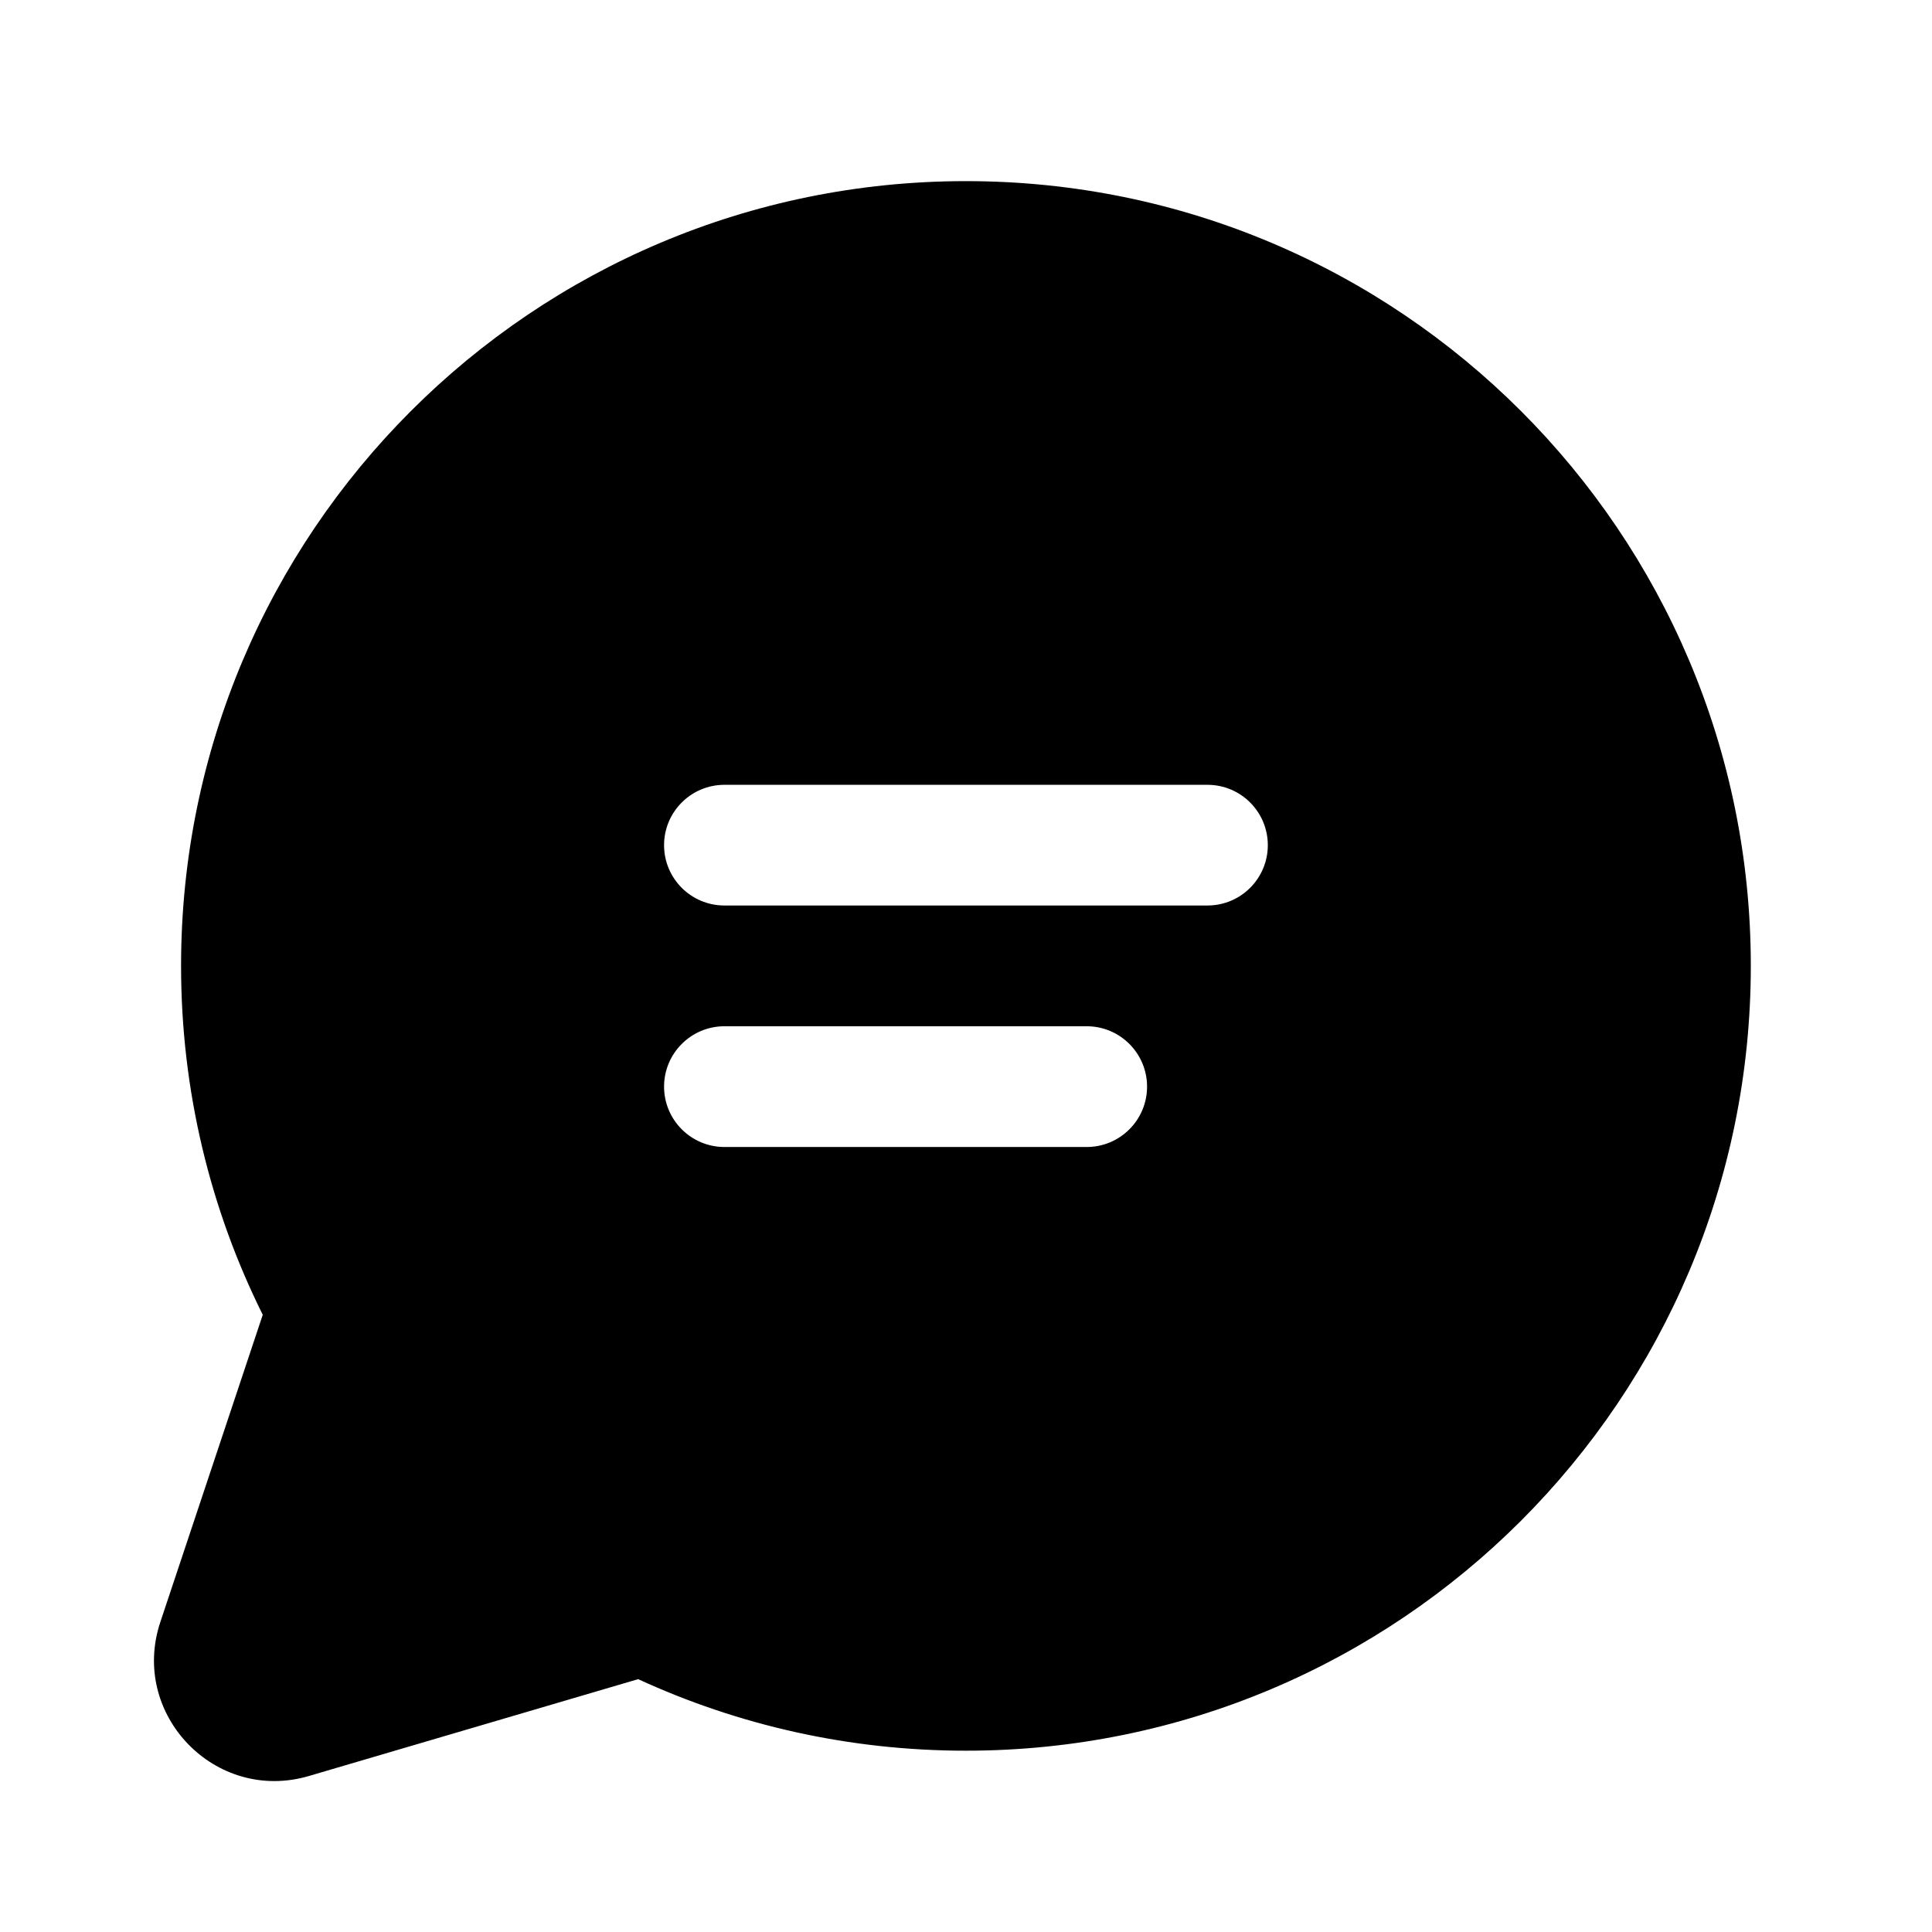 <svg xmlns="http://www.w3.org/2000/svg" viewBox="0 0 32 32" fill="none"><path d="M15.999 3C8.819 3 2.999 8.82 2.999 15.998C2.999 18.073 3.486 20.036 4.352 21.777L2.656 26.865C2.145 28.397 3.568 29.872 5.117 29.416L10.57 27.812C12.224 28.573 14.063 28.997 15.999 28.997C23.179 28.997 28.999 23.177 28.999 15.998C28.999 8.82 23.179 3 15.999 3ZM10.999 13.999C10.999 13.446 11.447 12.999 11.999 12.999H19.999C20.551 12.999 20.999 13.446 20.999 13.999C20.999 14.551 20.551 14.998 19.999 14.998H11.999C11.447 14.998 10.999 14.551 10.999 13.999ZM11.999 16.998H17.999C18.551 16.998 18.999 17.446 18.999 17.998C18.999 18.55 18.551 18.998 17.999 18.998H11.999C11.447 18.998 10.999 18.55 10.999 17.998C10.999 17.446 11.447 16.998 11.999 16.998Z" fill="currentColor"/></svg>